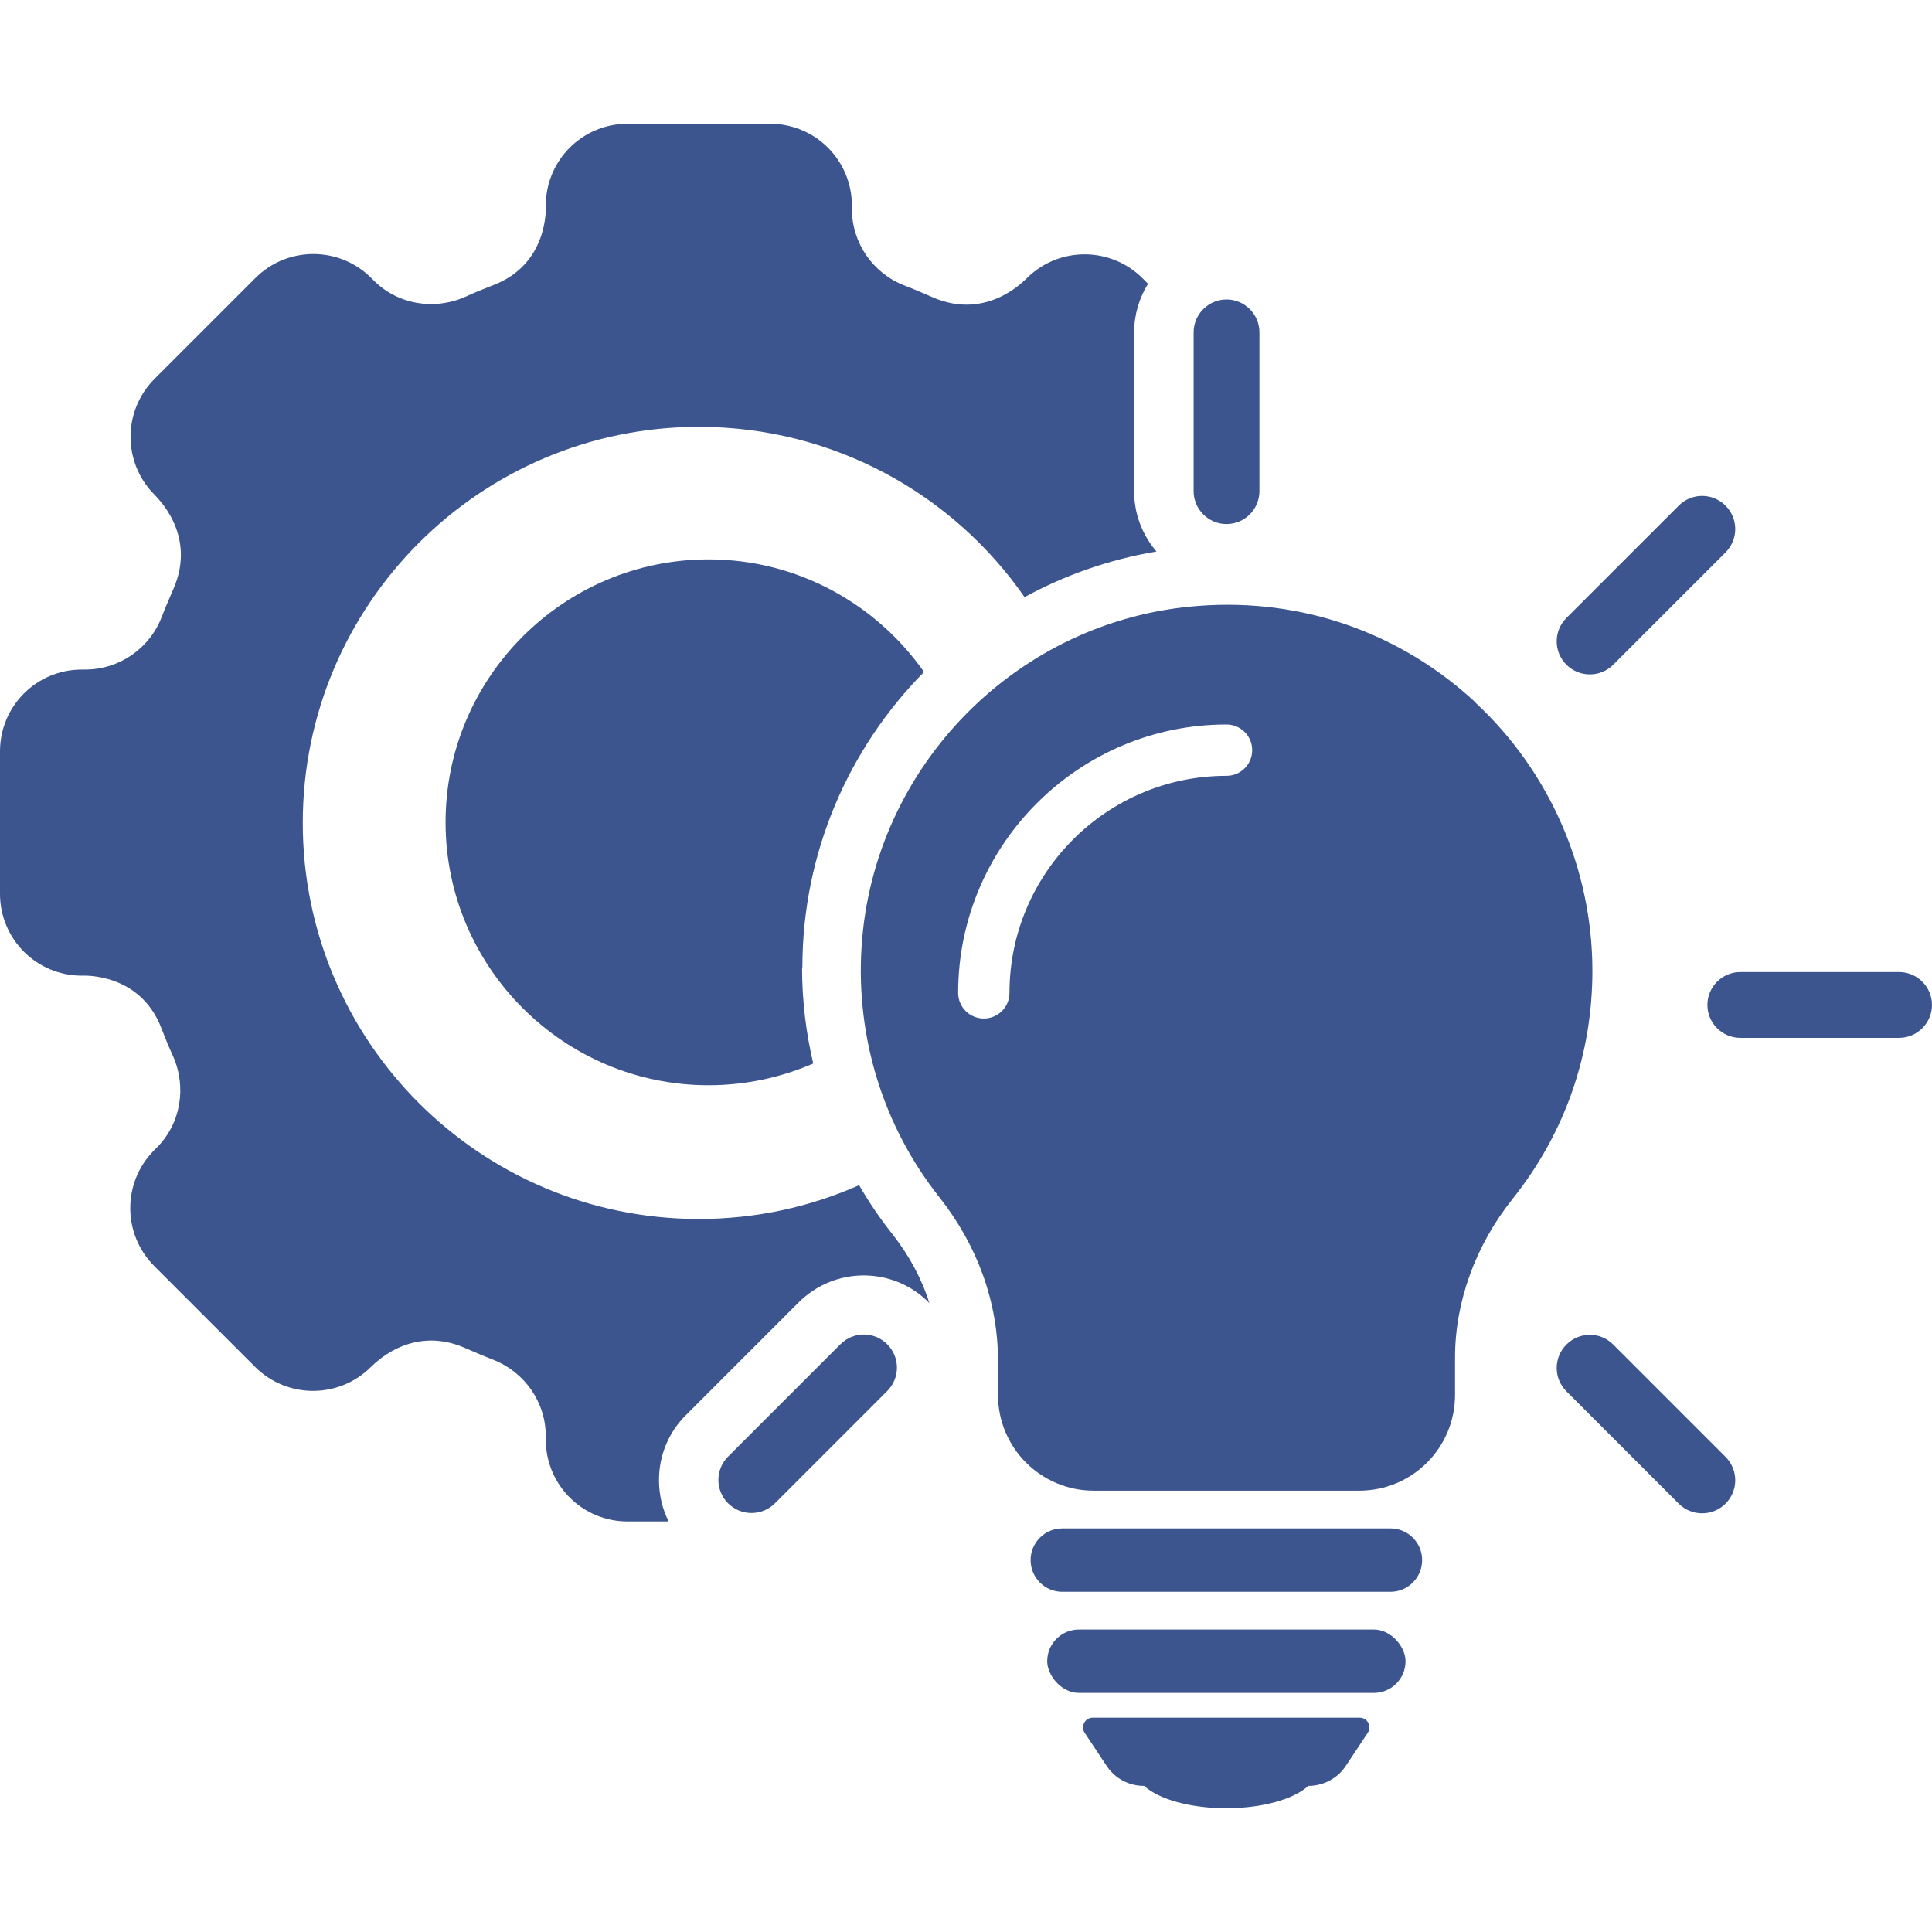 <?xml version="1.0" encoding="UTF-8"?>
<svg id="a"
    xmlns="http://www.w3.org/2000/svg" viewBox="0 0 64 64">
    <defs>
        <style>.b{fill:#3d558f;}.c{fill:#3d558f;}</style>
    </defs>
    <path class="c" d="M26.58,32.05c0-3.81,1.54-7.27,4.03-9.79-1.58-2.25-4.19-3.73-7.14-3.73-4.8,0-8.71,3.91-8.71,8.71s3.91,8.71,8.71,8.71c1.23,0,2.41-.26,3.47-.72-.24-1.02-.37-2.08-.37-3.17Z"/>
    <path class="c" d="M37.57,16.27v-5.26c0-.59,.17-1.14,.46-1.61l-.18-.18c-1.06-1.06-2.78-1.06-3.84,0-.02,0-1.28,1.44-3.13,.62-.3-.13-.6-.26-.91-.38-1.05-.4-1.75-1.41-1.75-2.54v-.11c0-1.5-1.21-2.71-2.71-2.71h-4.72c-1.5,0-2.71,1.21-2.71,2.71,0,.02,.12,1.93-1.75,2.64-.31,.12-.61,.24-.91,.38-1.04,.46-2.25,.26-3.05-.55l-.07-.07c-1.06-1.06-2.78-1.06-3.84,0l-3.34,3.34c-1.06,1.06-1.06,2.78,0,3.84,0,.02,1.44,1.28,.62,3.13-.13,.3-.26,.6-.38,.91-.4,1.05-1.41,1.75-2.54,1.75h-.11c-1.5,0-2.71,1.21-2.71,2.71v4.72c0,1.5,1.21,2.71,2.71,2.71,.02,0,1.93-.12,2.64,1.75,.12,.31,.24,.61,.38,.91,.46,1.04,.26,2.25-.55,3.05l-.07,.07c-1.06,1.06-1.06,2.78,0,3.84l3.34,3.34c1.06,1.06,2.78,1.06,3.84,0,.02,0,1.28-1.44,3.13-.62,.3,.13,.6,.26,.91,.38,1.05,.41,1.75,1.41,1.75,2.54v.11c0,1.5,1.21,2.71,2.71,2.71h1.36c-.21-.42-.32-.88-.32-1.37,0-.82,.32-1.59,.9-2.16l3.72-3.72c.58-.58,1.35-.9,2.16-.9s1.59,.32,2.16,.9c0,0,.02,.02,.02,.03-.25-.81-.67-1.59-1.23-2.3-.41-.52-.78-1.06-1.1-1.62-1.62,.72-3.42,1.12-5.31,1.12-7.25,0-13.12-5.88-13.12-13.12s5.88-13.12,13.12-13.12c4.47,0,8.42,2.23,10.79,5.64,1.34-.73,2.81-1.25,4.37-1.51-.46-.54-.74-1.23-.74-1.99Z"/>
    <g>
        <g>
            <path class="c" d="M48.88,23.27c-2.5-2.32-5.76-3.46-9.17-3.2-5.99,.44-10.79,5.3-11.17,11.3-.19,3,.72,5.94,2.57,8.28,1.28,1.62,1.95,3.5,1.95,5.43v1.13c0,1.75,1.42,3.17,3.17,3.17h8.8c1.75,0,3.17-1.42,3.17-3.17v-1.24c0-1.85,.68-3.72,1.91-5.26,1.73-2.17,2.64-4.78,2.64-7.55,0-3.36-1.41-6.6-3.88-8.89Zm-8.25,2.43c-3.97,0-7.19,3.23-7.19,7.19,0,.47-.38,.85-.85,.85s-.85-.38-.85-.85c0-4.9,3.99-8.89,8.89-8.89,.47,0,.85,.38,.85,.85s-.38,.85-.85,.85Z"/>
            <path class="c" d="M46.06,50.63h-10.87c-.58,0-1.05,.47-1.05,1.05s.47,1.05,1.05,1.05h10.87c.58,0,1.05-.47,1.05-1.05s-.47-1.05-1.05-1.05Z"/>
            <rect class="c" x="34.69" y="53.98" width="11.87" height="2.1" rx="1.05" ry="1.05"/>
            <path class="c" d="M45.06,56.9h-8.86c-.26,0-.41,.29-.27,.5l.73,1.1c.28,.42,.74,.66,1.24,.66,.48,.44,1.52,.74,2.72,.74s2.24-.3,2.72-.74c.5,0,.97-.25,1.24-.66l.73-1.1c.14-.21-.01-.5-.27-.5Z"/>
        </g>
        <polygon class="b" points="40.51 33.29 40.51 33.28 40.75 33.28 40.51 33.29"/>
        <polygon class="b" points="40.63 33.41 40.63 33.41 40.63 33.16 40.63 33.41"/>
        <polygon class="b" points="40.63 33.41 40.51 33.41 40.51 33.29 40.63 33.28 40.63 33.16 40.63 33.28 40.75 33.28 40.75 33.29 40.63 33.29 40.63 33.41"/>
        <polygon class="b" points="40.63 33.41 40.63 33.41 40.63 33.16 40.63 33.41"/>
        <g>
            <path class="c" d="M40.63,17.36c-.6,0-1.09-.49-1.09-1.09v-5.26c0-.6,.49-1.09,1.09-1.09s1.09,.49,1.09,1.09v5.26c0,.6-.49,1.09-1.09,1.09Z"/>
            <path class="c" d="M62.91,34.38h-5.26c-.6,0-1.09-.49-1.09-1.09s.49-1.09,1.09-1.09h5.26c.6,0,1.09,.49,1.09,1.09s-.49,1.09-1.09,1.09Z"/>
            <path class="c" d="M56.38,50.13c-.28,0-.56-.11-.77-.32l-3.72-3.72c-.43-.43-.43-1.12,0-1.55,.43-.43,1.12-.43,1.55,0l3.72,3.72c.43,.43,.43,1.12,0,1.55-.21,.21-.49,.32-.77,.32Z"/>
            <path class="c" d="M52.66,22.34c-.28,0-.56-.11-.77-.32-.43-.43-.43-1.12,0-1.55l3.72-3.72c.43-.43,1.12-.43,1.55,0,.43,.43,.43,1.12,0,1.55l-3.72,3.72c-.21,.21-.49,.32-.77,.32Z"/>
            <path class="c" d="M24.89,50.12c-.28,0-.56-.11-.77-.32-.43-.43-.43-1.12,0-1.55l3.72-3.72c.43-.43,1.12-.43,1.55,0,.43,.43,.43,1.12,0,1.55l-3.72,3.72c-.21,.21-.49,.32-.77,.32Z"/>
        </g>
        <polygon class="b" points="40.63 33.41 40.63 33.41 40.63 33.16 40.63 33.41"/>
    </g>
</svg>